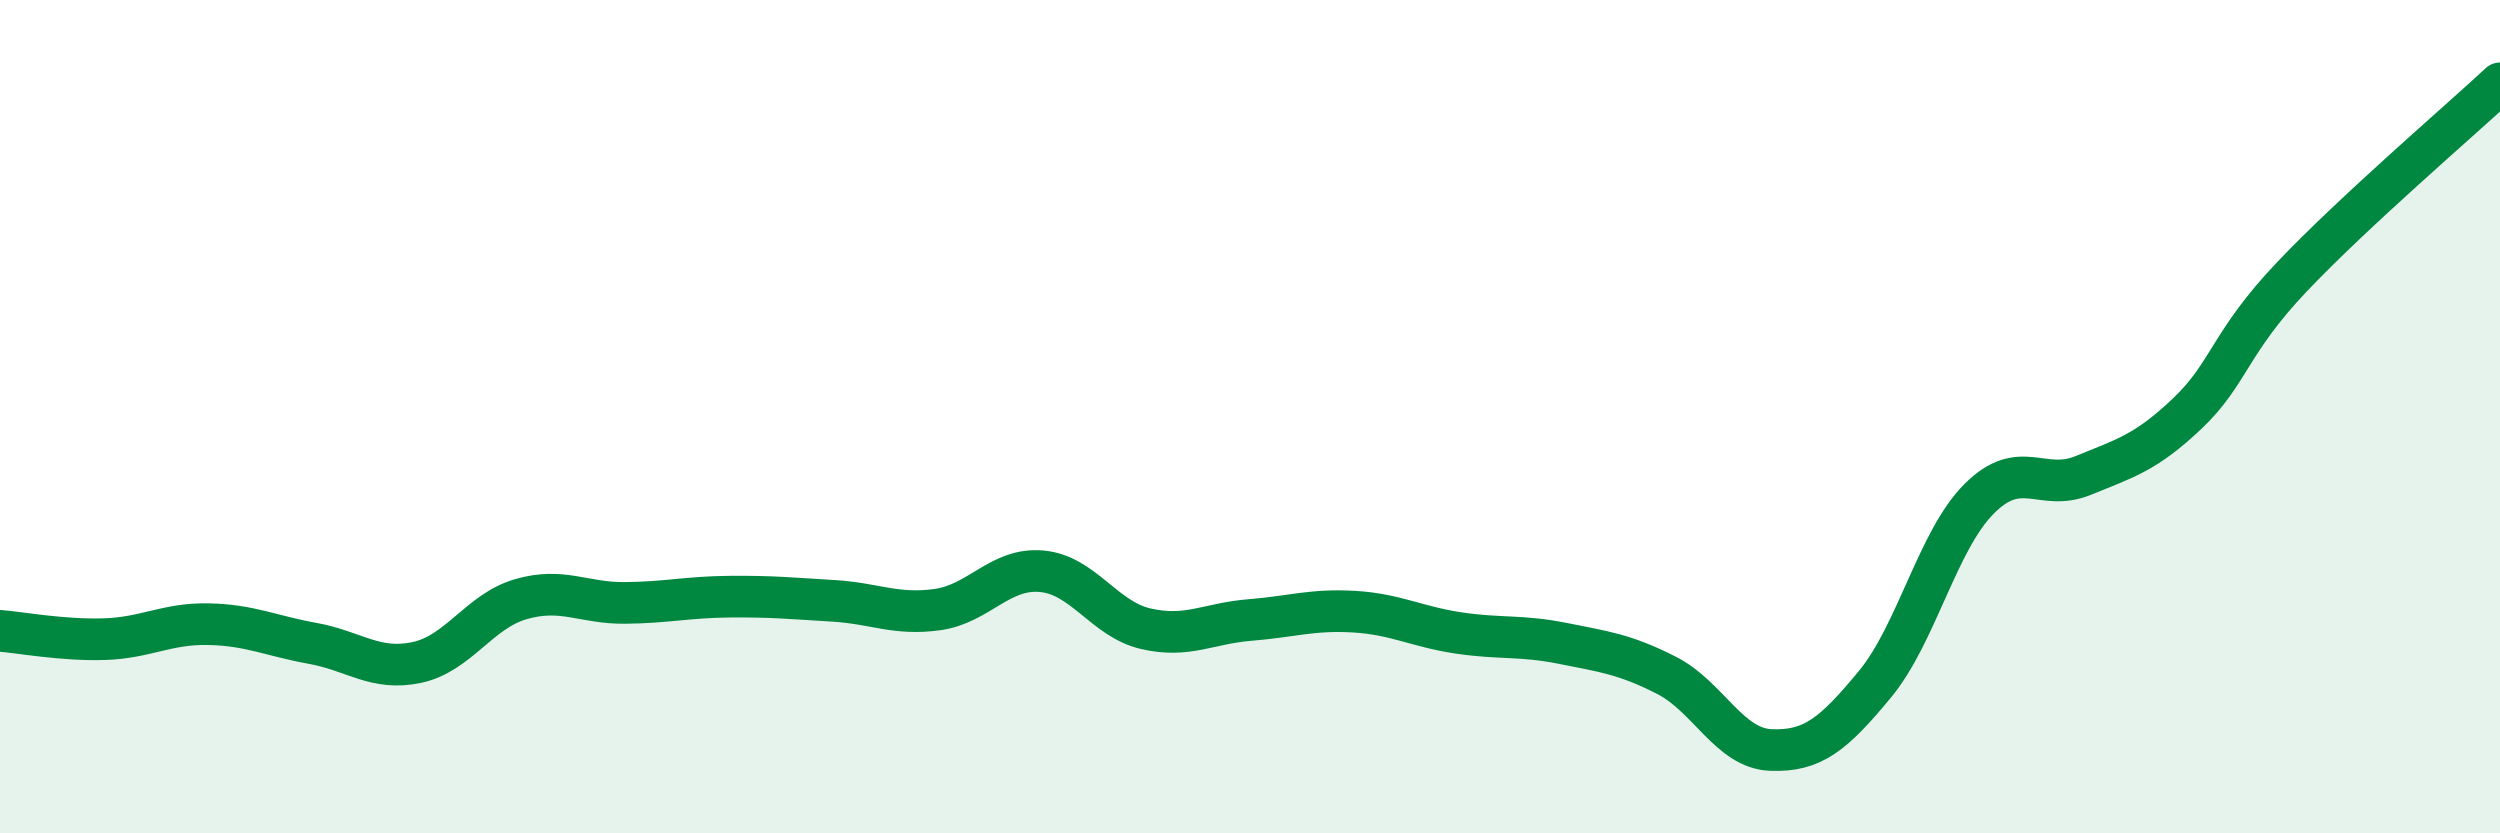 
    <svg width="60" height="20" viewBox="0 0 60 20" xmlns="http://www.w3.org/2000/svg">
      <path
        d="M 0,15.14 C 0.5,15.18 1.5,15.37 2.5,15.34 C 3.5,15.31 4,14.96 5,14.98 C 6,15 6.5,15.26 7.5,15.44 C 8.5,15.62 9,16.11 10,15.9 C 11,15.69 11.5,14.67 12.5,14.38 C 13.5,14.09 14,14.48 15,14.47 C 16,14.46 16.5,14.33 17.5,14.32 C 18.5,14.31 19,14.36 20,14.42 C 21,14.48 21.5,14.77 22.5,14.63 C 23.5,14.49 24,13.62 25,13.71 C 26,13.8 26.5,14.86 27.5,15.09 C 28.5,15.32 29,14.96 30,14.88 C 31,14.8 31.5,14.62 32.5,14.68 C 33.5,14.74 34,15.04 35,15.19 C 36,15.34 36.5,15.24 37.5,15.44 C 38.5,15.64 39,15.7 40,16.21 C 41,16.72 41.5,17.96 42.5,18 C 43.5,18.04 44,17.63 45,16.42 C 46,15.21 46.5,12.97 47.5,11.97 C 48.5,10.97 49,11.82 50,11.41 C 51,11 51.5,10.87 52.5,9.92 C 53.5,8.97 53.5,8.23 55,6.65 C 56.5,5.07 59,2.93 60,2L60 20L0 20Z"
        fill="#008740"
        opacity="0.1"
        stroke-linecap="round"
        stroke-linejoin="round"
      />
      <path
        d="M 0,15.14 C 0.5,15.18 1.5,15.37 2.5,15.34 C 3.5,15.31 4,14.96 5,14.98 C 6,15 6.5,15.26 7.5,15.44 C 8.5,15.62 9,16.11 10,15.9 C 11,15.69 11.5,14.67 12.5,14.38 C 13.5,14.09 14,14.48 15,14.47 C 16,14.46 16.5,14.33 17.5,14.32 C 18.5,14.31 19,14.36 20,14.42 C 21,14.48 21.5,14.77 22.5,14.63 C 23.5,14.49 24,13.62 25,13.71 C 26,13.8 26.5,14.86 27.5,15.09 C 28.5,15.32 29,14.96 30,14.88 C 31,14.8 31.5,14.62 32.5,14.68 C 33.5,14.74 34,15.04 35,15.19 C 36,15.34 36.5,15.24 37.5,15.44 C 38.5,15.64 39,15.7 40,16.21 C 41,16.72 41.5,17.96 42.5,18 C 43.5,18.04 44,17.63 45,16.42 C 46,15.21 46.5,12.97 47.5,11.97 C 48.5,10.97 49,11.82 50,11.41 C 51,11 51.5,10.87 52.5,9.92 C 53.5,8.97 53.5,8.23 55,6.65 C 56.5,5.07 59,2.93 60,2"
        stroke="#008740"
        stroke-width="1"
        fill="none"
        stroke-linecap="round"
        stroke-linejoin="round"
      />
    </svg>
  